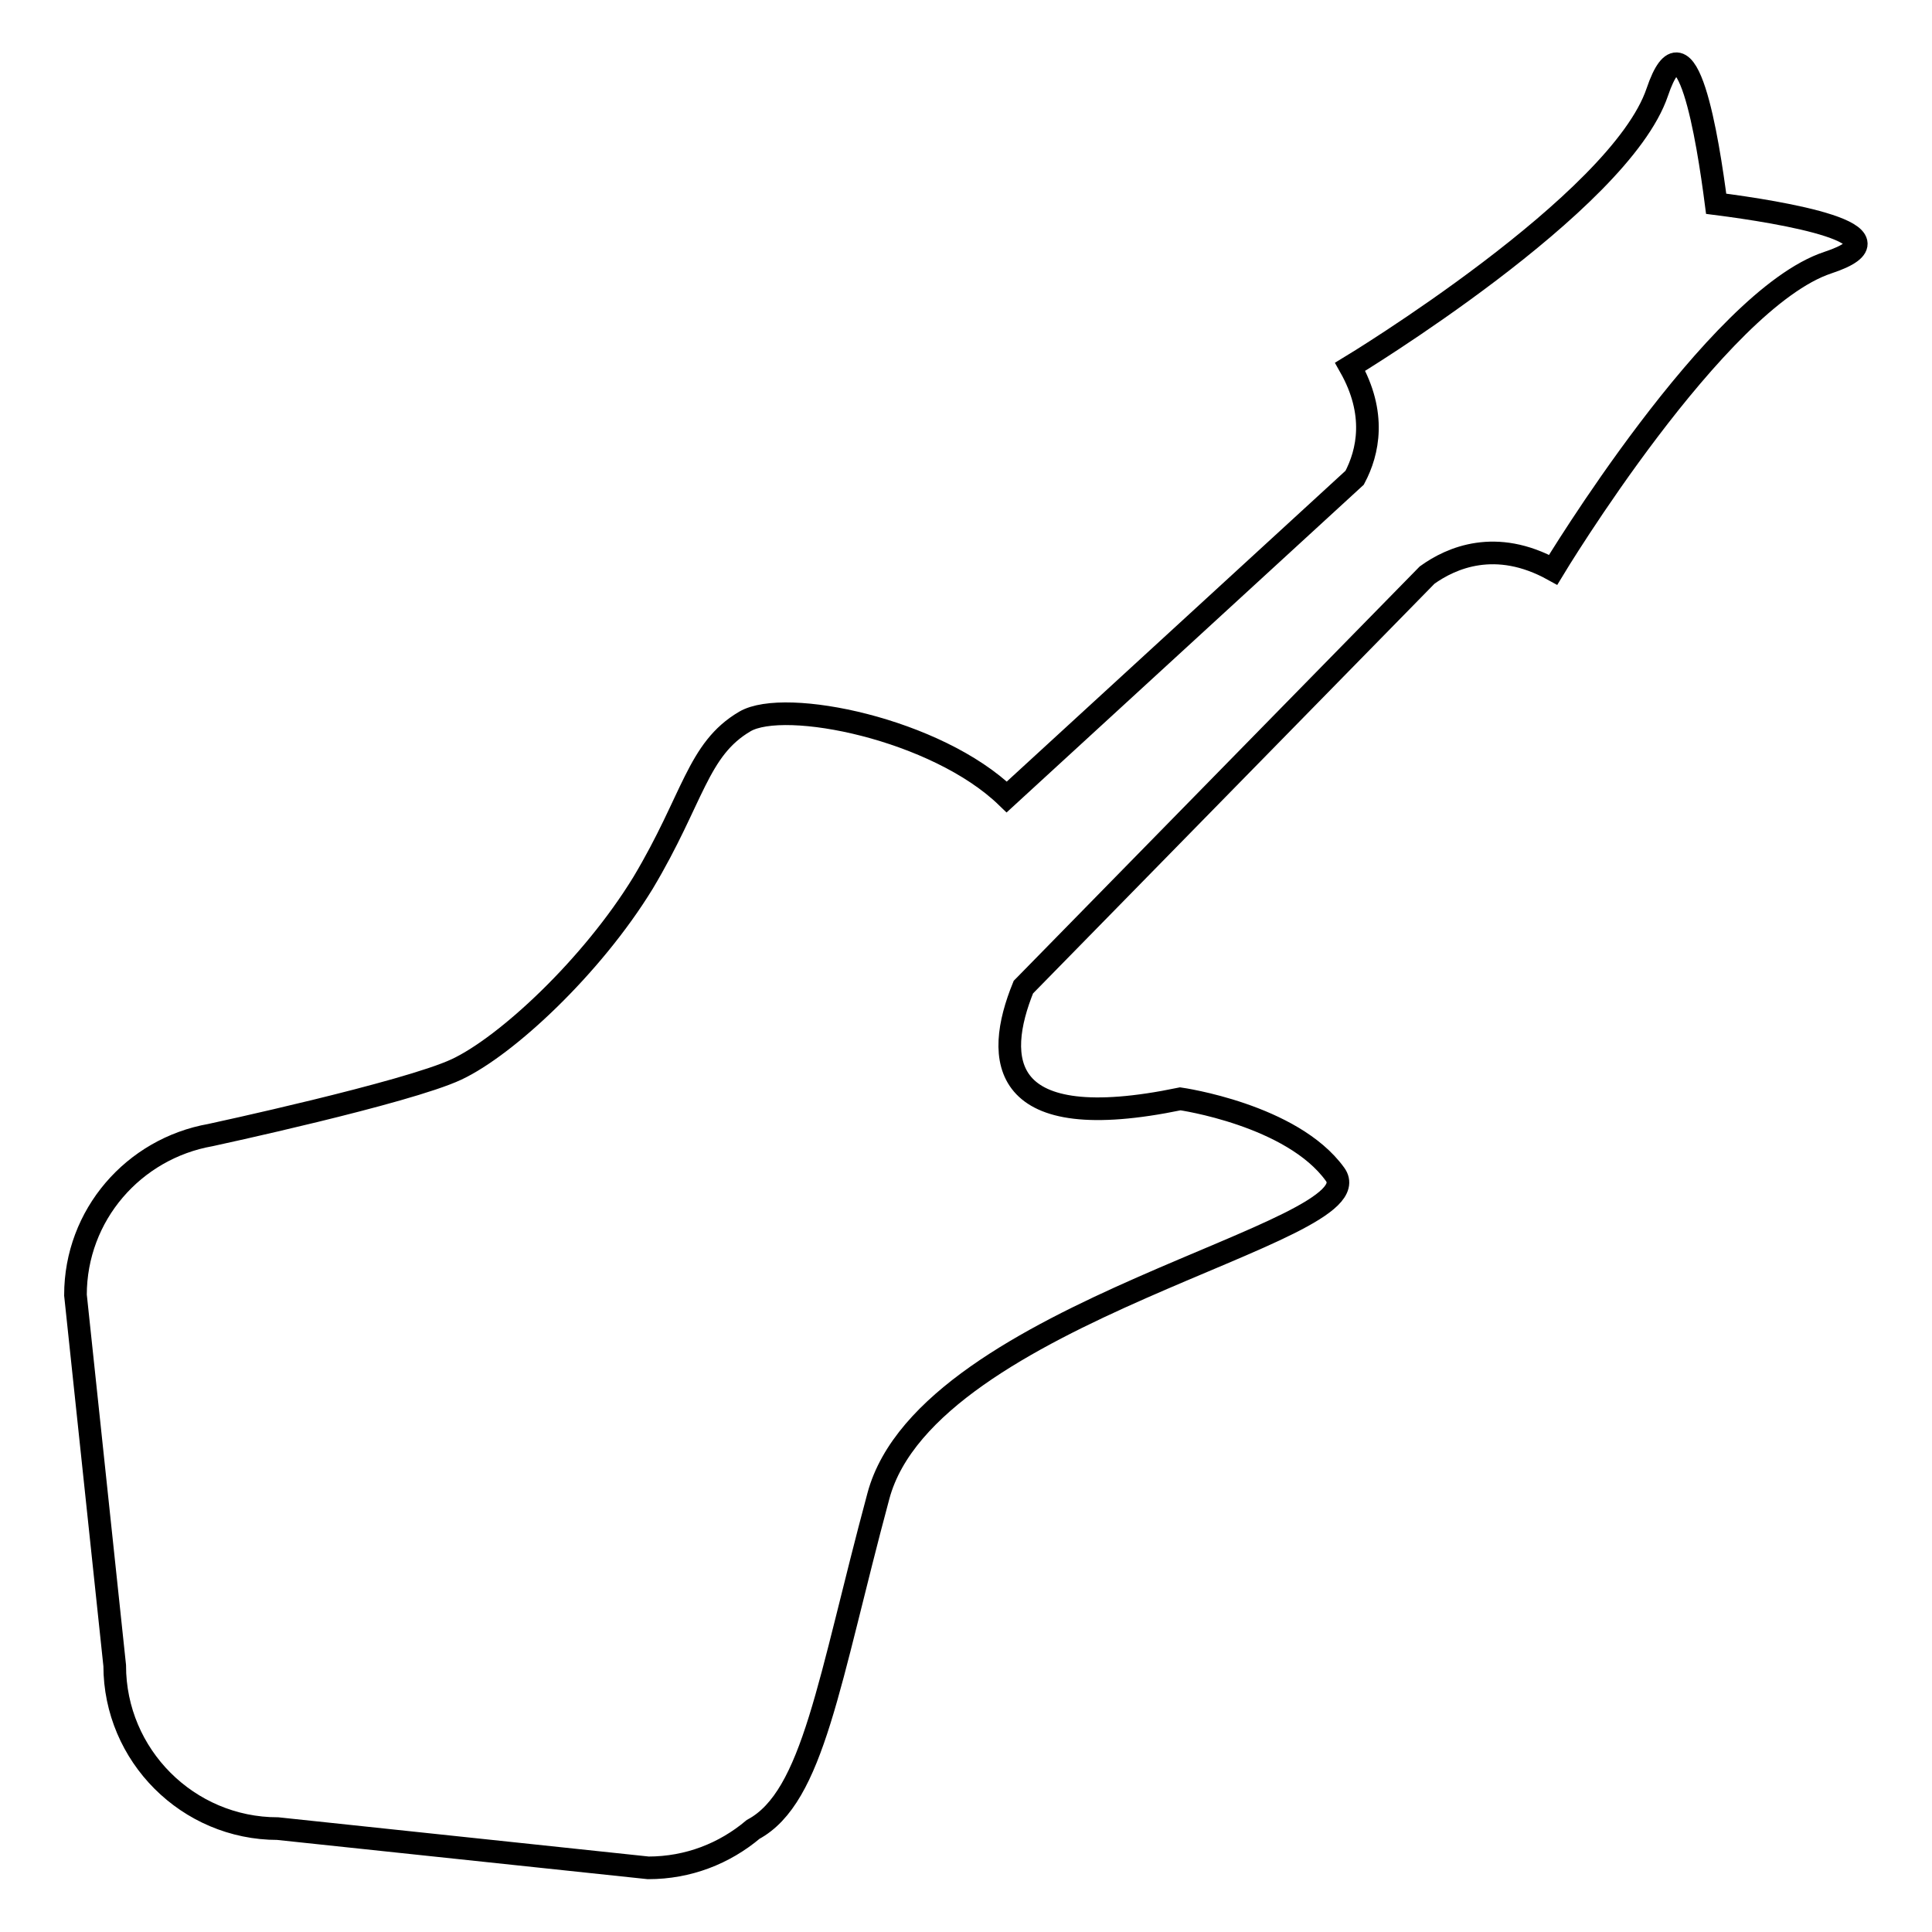 <?xml version="1.0" encoding="utf-8"?>
<!-- Svg Vector Icons : http://www.onlinewebfonts.com/icon -->
<!DOCTYPE svg PUBLIC "-//W3C//DTD SVG 1.1//EN" "http://www.w3.org/Graphics/SVG/1.1/DTD/svg11.dtd">
<svg version="1.1" xmlns="http://www.w3.org/2000/svg" xmlns:xlink="http://www.w3.org/1999/xlink" x="0px" y="0px" viewBox="0 0 256 256" enable-background="new 0 0 256 256" xml:space="preserve">
<g><g><g><g><path stroke-width="3" fill-opacity="0" stroke="#000000"  d="M227.4,27c-1.1-8.5-3.9-26.3-7.8-14.8c-5,14.8-40.7,36.4-40.7,36.4c3.5,6.2,2.4,11.3,0.6,14.7l-46.1,42.3c-9.3-9-29.4-13.1-34.7-10c-6.3,3.7-6.8,10.2-13.5,21.4c-6.8,11.1-18.1,21.6-24.7,24.7c-6.6,3.1-32.6,8.7-32.6,8.7l0,0C17.7,152.2,10,161,10,171.6l5.2,49.1c0,11.9,9.7,21.6,21.6,21.6l49.1,5.2c5.3,0,10.1-1.9,13.9-5.1c8-4.3,10-19.7,16.6-44.2c6.6-24.5,66.2-34.8,60.5-42.6c-5.7-7.9-20.5-10-20.5-10c-24.1,5-24.7-5.2-20.8-14.8l53.5-54.6c3.2-2.3,9.1-4.9,16.7-0.7c0,0,21.6-35.8,36.4-40.7C253.7,31,236,28.1,227.4,27z"/></g></g><g></g><g></g><g></g><g></g><g></g><g></g><g></g><g></g><g></g><g></g><g></g><g></g><g></g><g></g><g></g></g></g>
</svg>